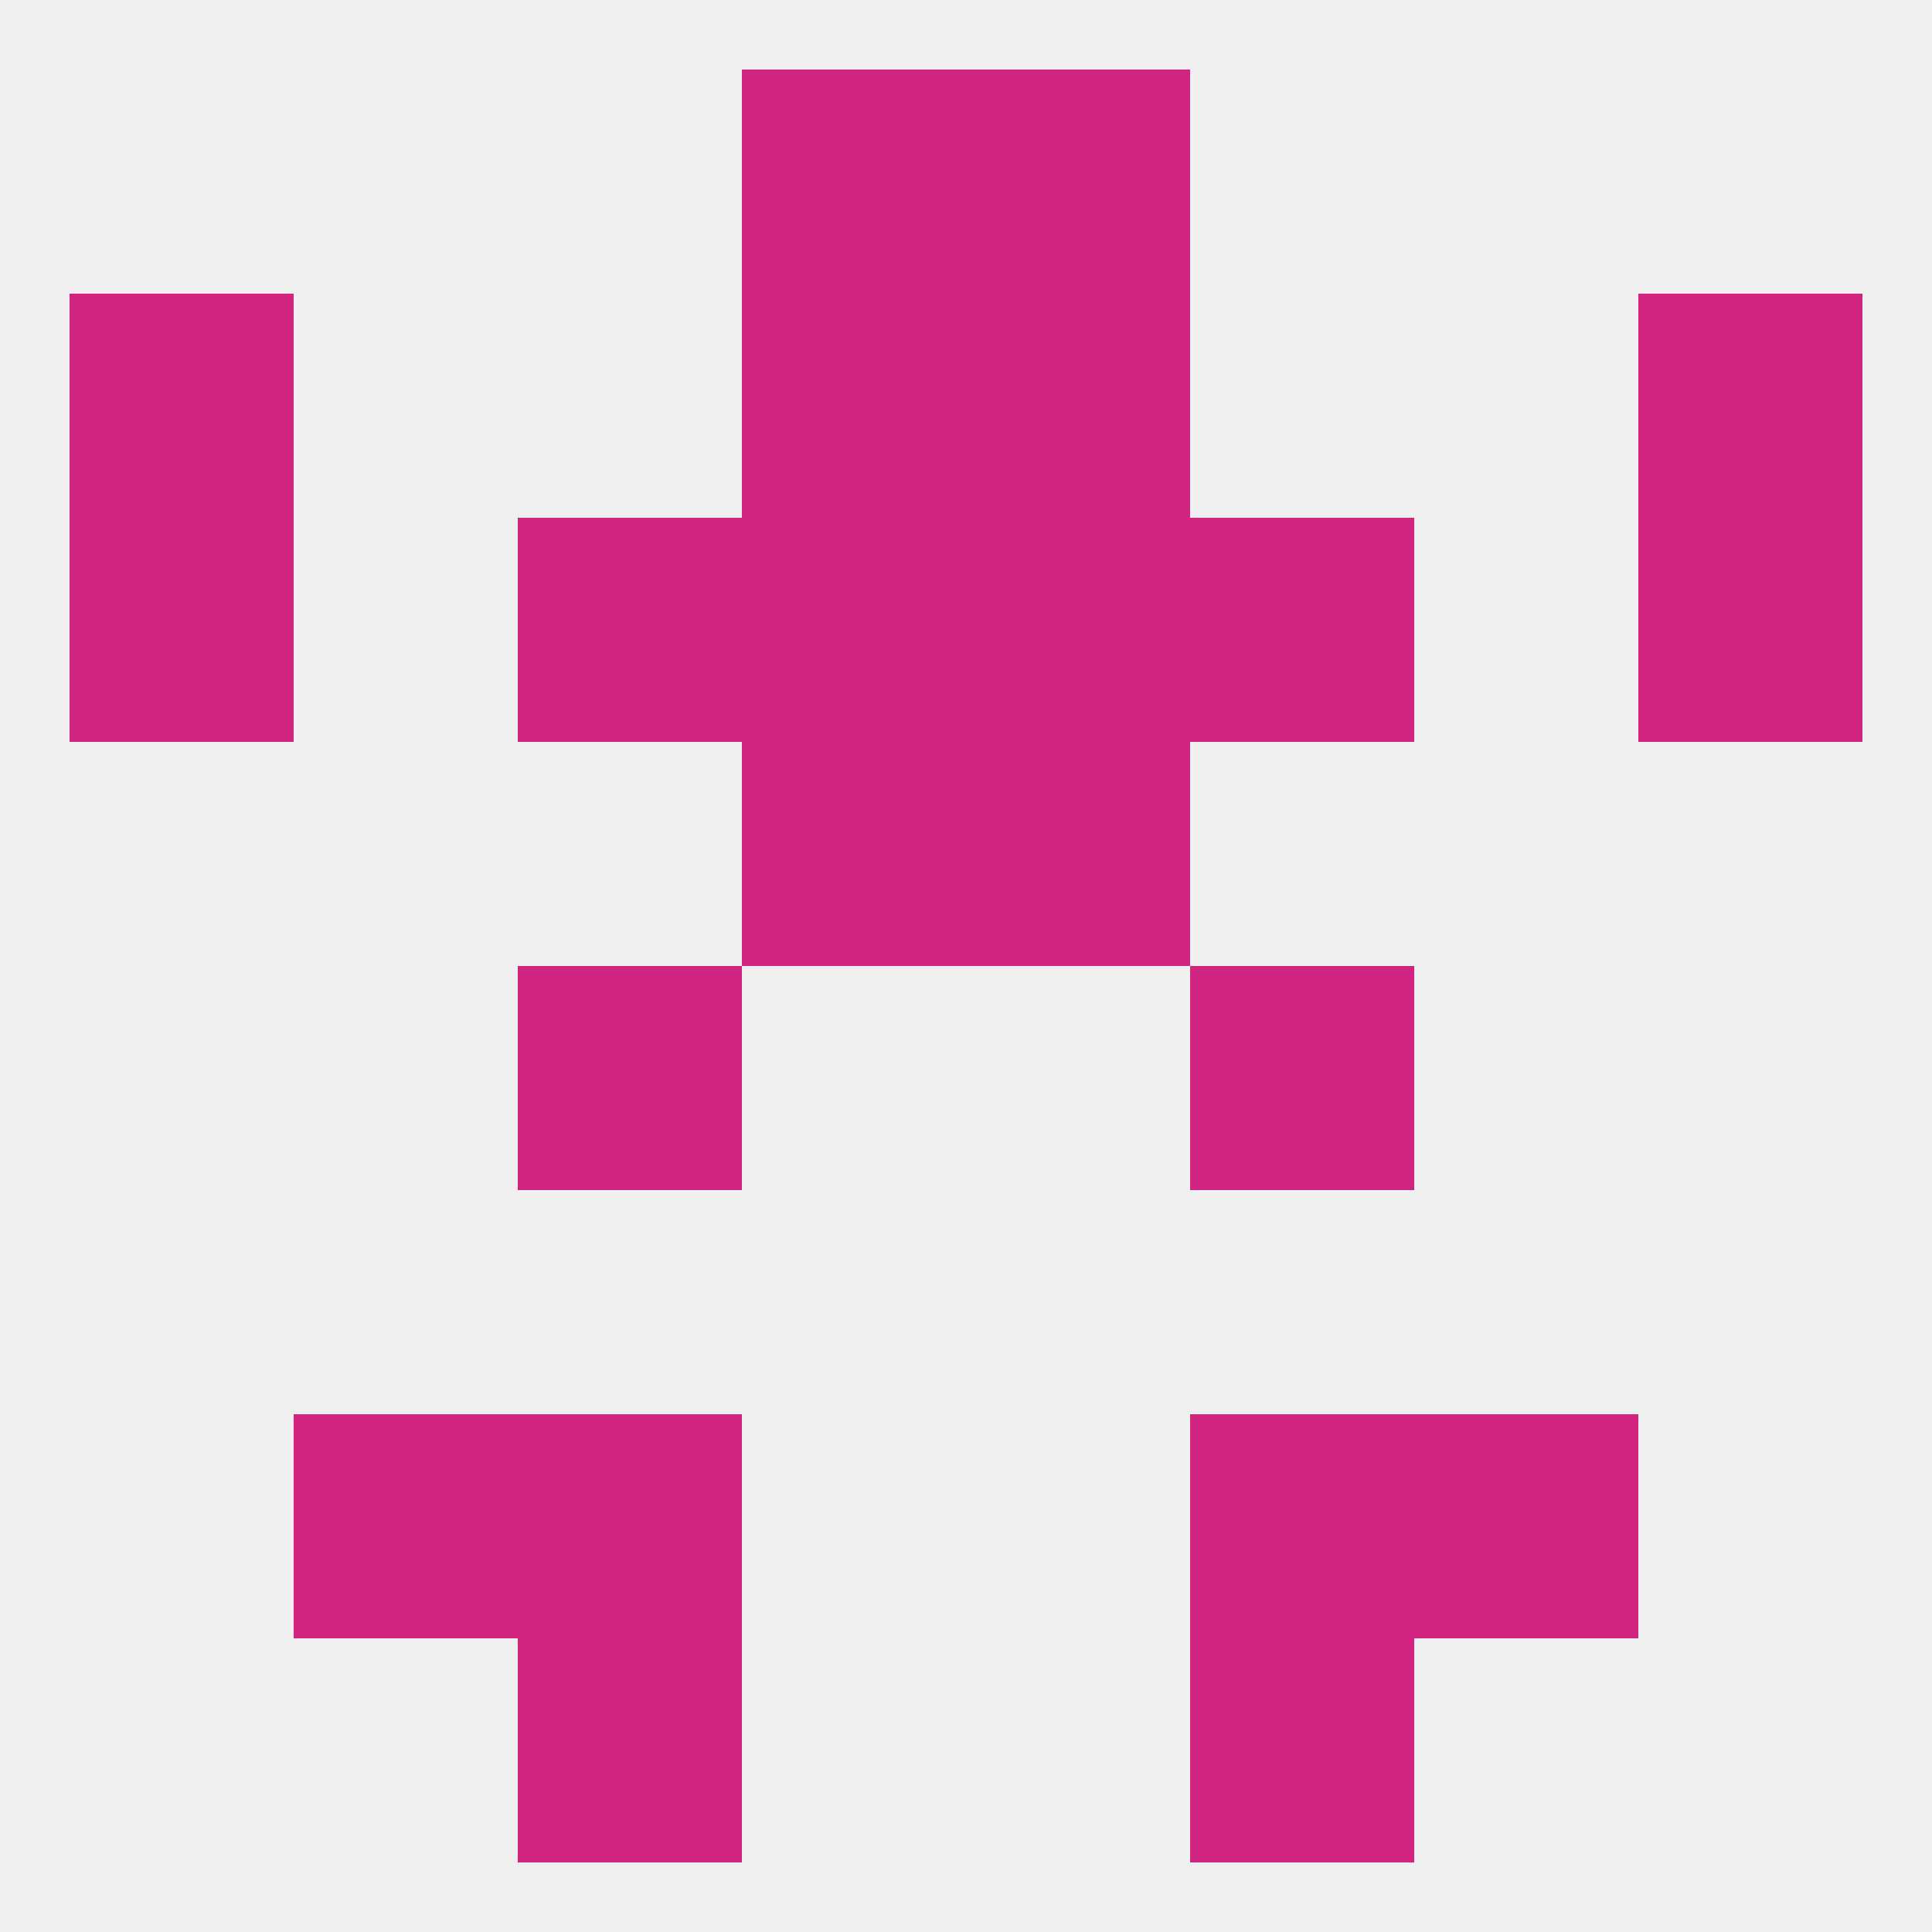 
<!--   <?xml version="1.0"?> -->
<svg version="1.1" baseprofile="full" xmlns="http://www.w3.org/2000/svg" xmlns:xlink="http://www.w3.org/1999/xlink" xmlns:ev="http://www.w3.org/2001/xml-events" width="250" height="250" viewBox="0 0 250 250" >
	<rect width="100%" height="100%" fill="rgba(240,240,240,255)"/>

	<rect x="96" y="96" width="29" height="29" fill="rgba(208,36,128,255)"/>
	<rect x="125" y="96" width="29" height="29" fill="rgba(208,36,128,255)"/>
	<rect x="67" y="67" width="29" height="29" fill="rgba(208,36,128,255)"/>
	<rect x="154" y="67" width="29" height="29" fill="rgba(208,36,128,255)"/>
	<rect x="9" y="67" width="29" height="29" fill="rgba(208,36,128,255)"/>
	<rect x="212" y="67" width="29" height="29" fill="rgba(208,36,128,255)"/>
	<rect x="96" y="67" width="29" height="29" fill="rgba(208,36,128,255)"/>
	<rect x="125" y="67" width="29" height="29" fill="rgba(208,36,128,255)"/>
	<rect x="212" y="38" width="29" height="29" fill="rgba(208,36,128,255)"/>
	<rect x="96" y="38" width="29" height="29" fill="rgba(208,36,128,255)"/>
	<rect x="125" y="38" width="29" height="29" fill="rgba(208,36,128,255)"/>
	<rect x="9" y="38" width="29" height="29" fill="rgba(208,36,128,255)"/>
	<rect x="96" y="9" width="29" height="29" fill="rgba(208,36,128,255)"/>
	<rect x="125" y="9" width="29" height="29" fill="rgba(208,36,128,255)"/>
	<rect x="67" y="212" width="29" height="29" fill="rgba(208,36,128,255)"/>
	<rect x="154" y="212" width="29" height="29" fill="rgba(208,36,128,255)"/>
	<rect x="154" y="183" width="29" height="29" fill="rgba(208,36,128,255)"/>
	<rect x="38" y="183" width="29" height="29" fill="rgba(208,36,128,255)"/>
	<rect x="183" y="183" width="29" height="29" fill="rgba(208,36,128,255)"/>
	<rect x="67" y="183" width="29" height="29" fill="rgba(208,36,128,255)"/>
	<rect x="67" y="125" width="29" height="29" fill="rgba(208,36,128,255)"/>
	<rect x="154" y="125" width="29" height="29" fill="rgba(208,36,128,255)"/>
</svg>